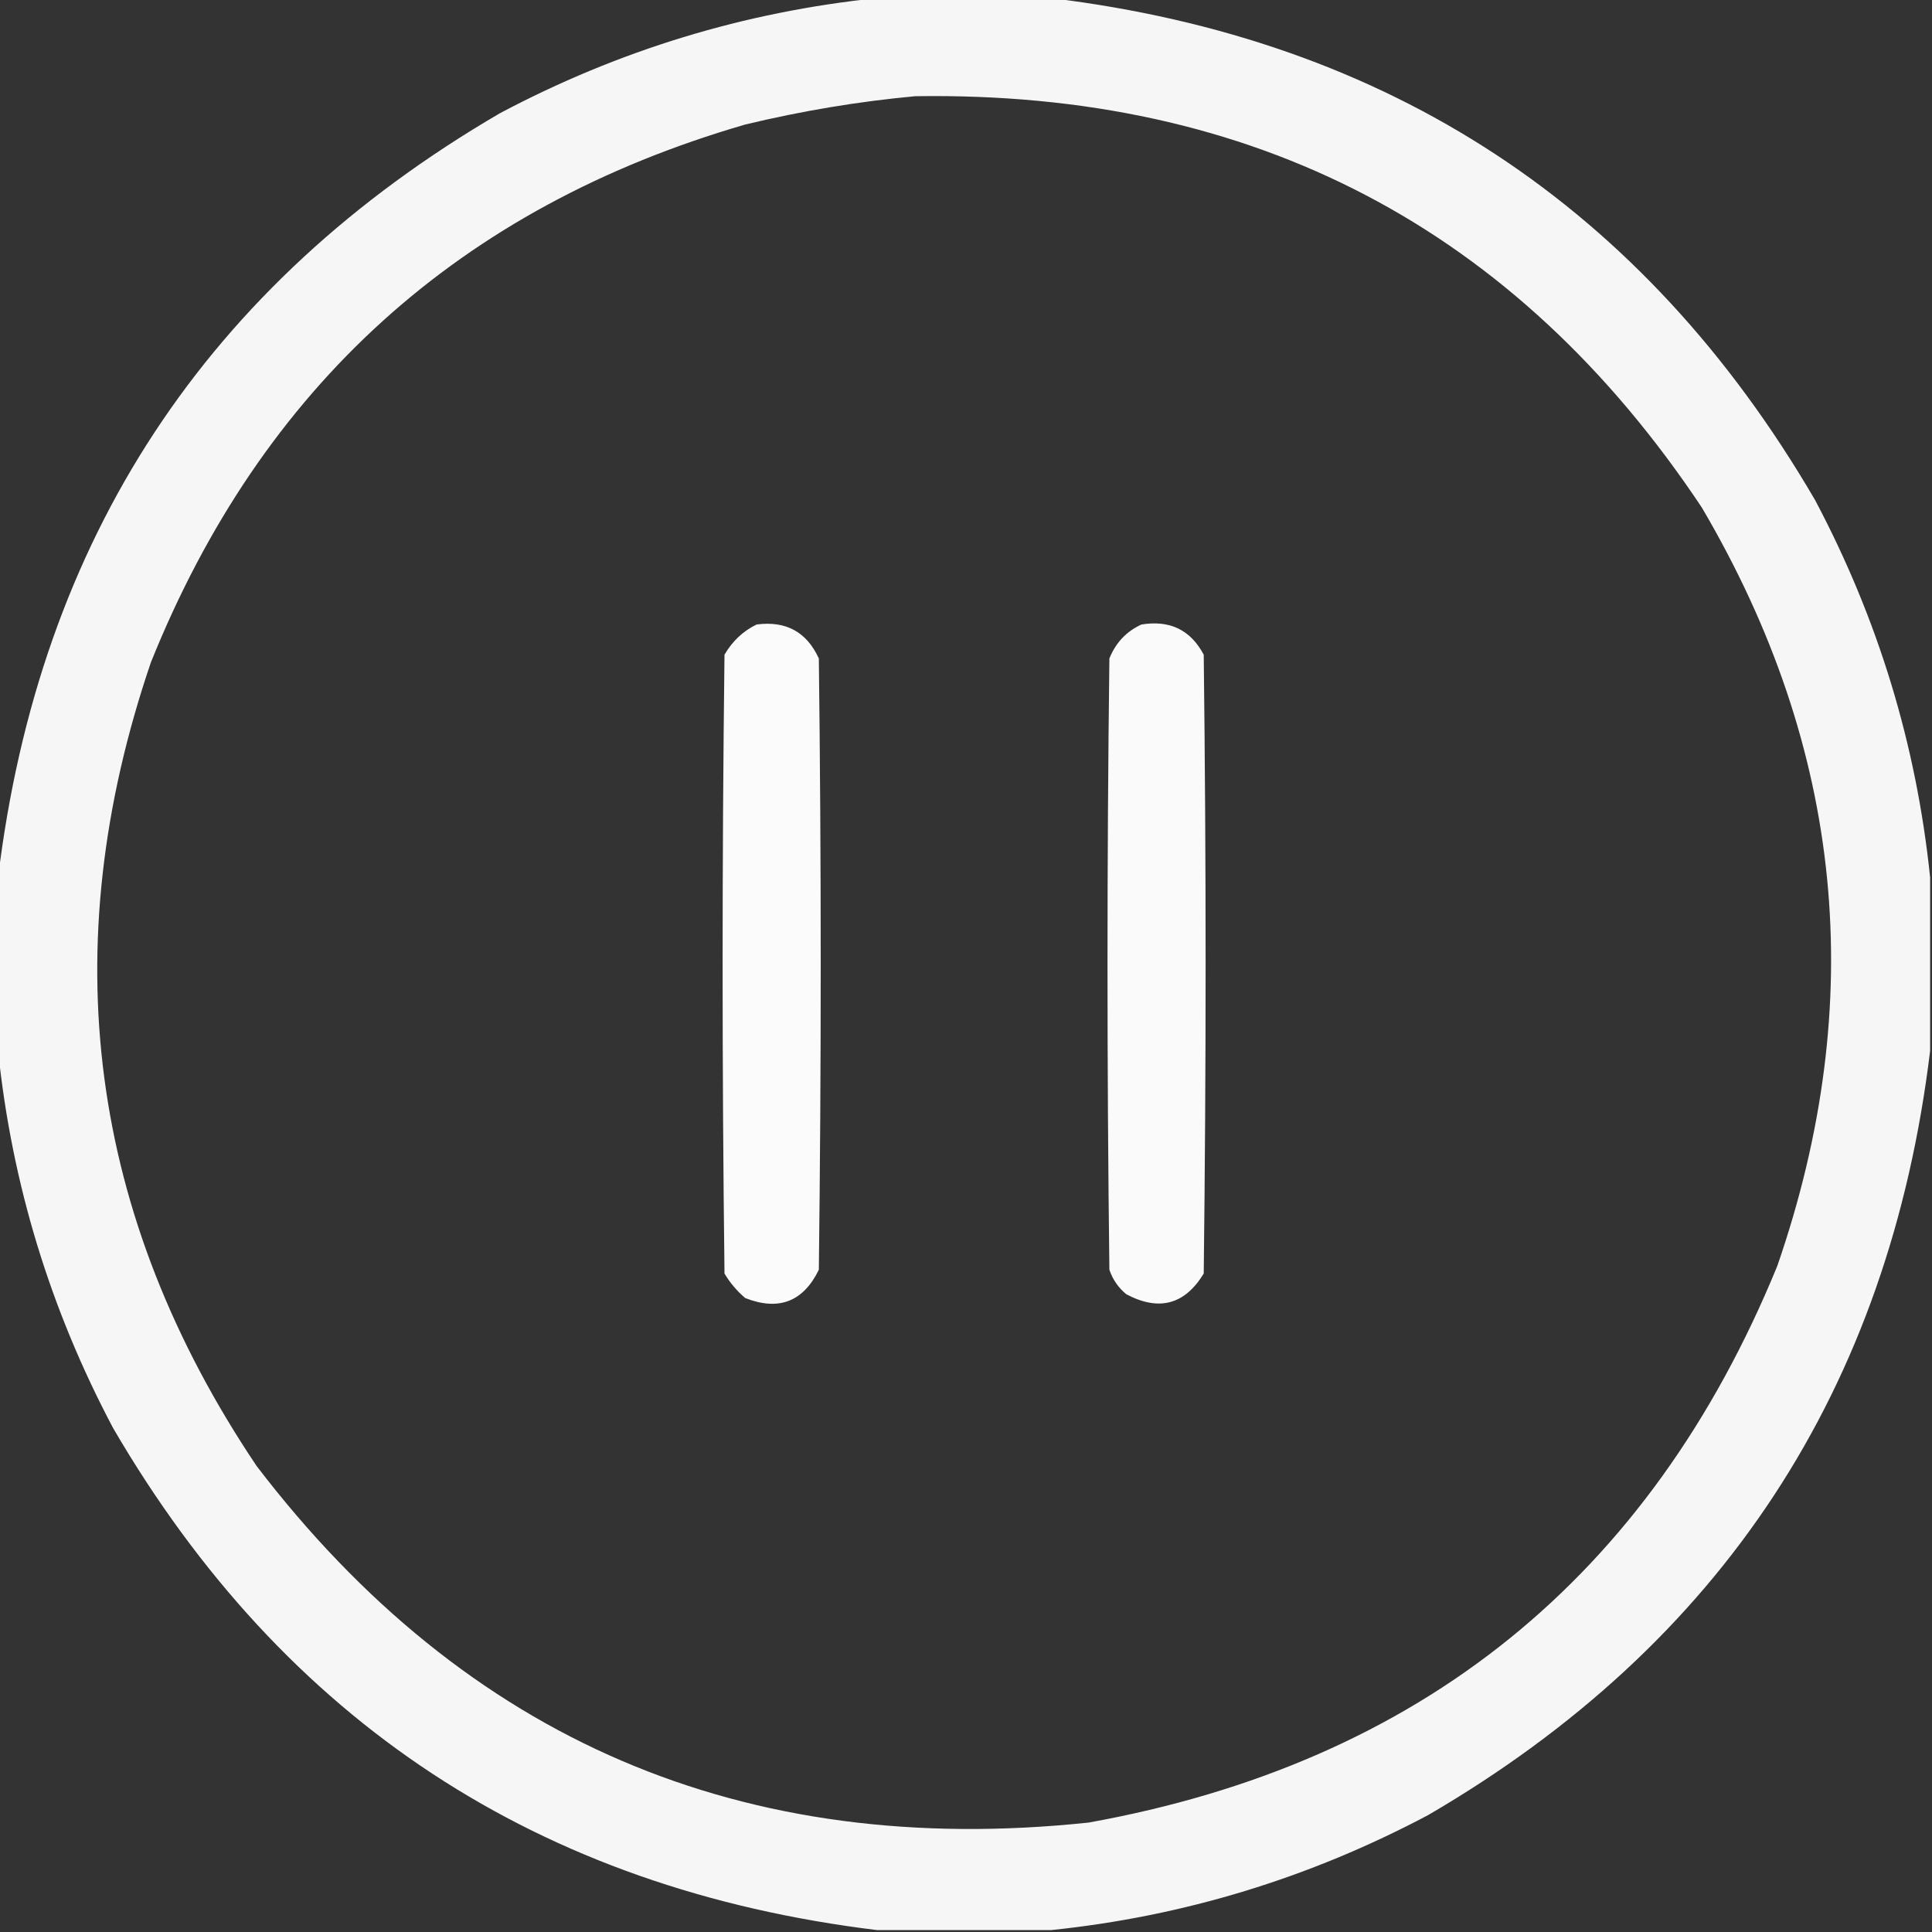 <?xml version="1.0" encoding="UTF-8"?>
<!DOCTYPE svg PUBLIC "-//W3C//DTD SVG 1.1//EN" "http://www.w3.org/Graphics/SVG/1.1/DTD/svg11.dtd">
<svg xmlns="http://www.w3.org/2000/svg" version="1.1" width="512px" height="512px" style="shape-rendering:geometricPrecision; text-rendering:geometricPrecision; image-rendering:optimizeQuality; fill-rule:evenodd; clip-rule:evenodd" xmlns:xlink="http://www.w3.org/1999/xlink">
<rect width="100%" height="100%" fill="#333333" stroke="none"/>
<g><path style="opacity:0.956" fill="#fefffe" d="M 232.5,-0.5 C 247.833,-0.5 263.167,-0.5 278.5,-0.5C 368.144,10.388 435.644,54.721 481,132.5C 497.695,163.971 507.861,197.304 511.5,232.5C 511.5,247.833 511.5,263.167 511.5,278.5C 500.612,368.144 456.279,435.644 378.5,481C 347.029,497.695 313.696,507.861 278.5,511.5C 263.167,511.5 247.833,511.5 232.5,511.5C 142.856,500.612 75.356,456.279 30,378.5C 13.305,347.029 3.139,313.696 -0.5,278.5C -0.5,263.167 -0.5,247.833 -0.5,232.5C 10.387,142.857 54.721,75.357 132.5,30C 163.971,13.305 197.304,3.139 232.5,-0.5 Z M 242.5,25.5 C 332.171,24.079 401.671,60.412 451,134.5C 488.573,198.367 495.24,265.367 471,335.5C 437.192,418.001 376.359,467.168 288.5,483C 197.032,492.666 123.532,461.166 68,388.5C 23.509,322.243 14.176,251.243 40,175.5C 69.386,102.447 121.886,54.947 197.5,33C 212.463,29.395 227.463,26.895 242.5,25.5 Z"/></g>
<g><path style="opacity:0.977" fill="#fefffe" d="M 200.5,165.5 C 208.274,164.468 213.774,167.468 217,174.5C 217.667,228.5 217.667,282.5 217,336.5C 212.871,344.976 206.371,347.476 197.5,344C 195.291,342.127 193.458,339.96 192,337.5C 191.333,282.833 191.333,228.167 192,173.5C 194.098,169.897 196.932,167.23 200.5,165.5 Z"/></g>
<g><path style="opacity:0.976" fill="#fefffe" d="M 302.5,165.5 C 310.017,164.271 315.517,166.937 319,173.5C 319.667,228.167 319.667,282.833 319,337.5C 313.995,345.74 307.161,347.573 298.5,343C 296.383,341.269 294.883,339.102 294,336.5C 293.333,282.5 293.333,228.5 294,174.5C 295.688,170.315 298.521,167.315 302.5,165.5 Z"/></g>
</svg>
